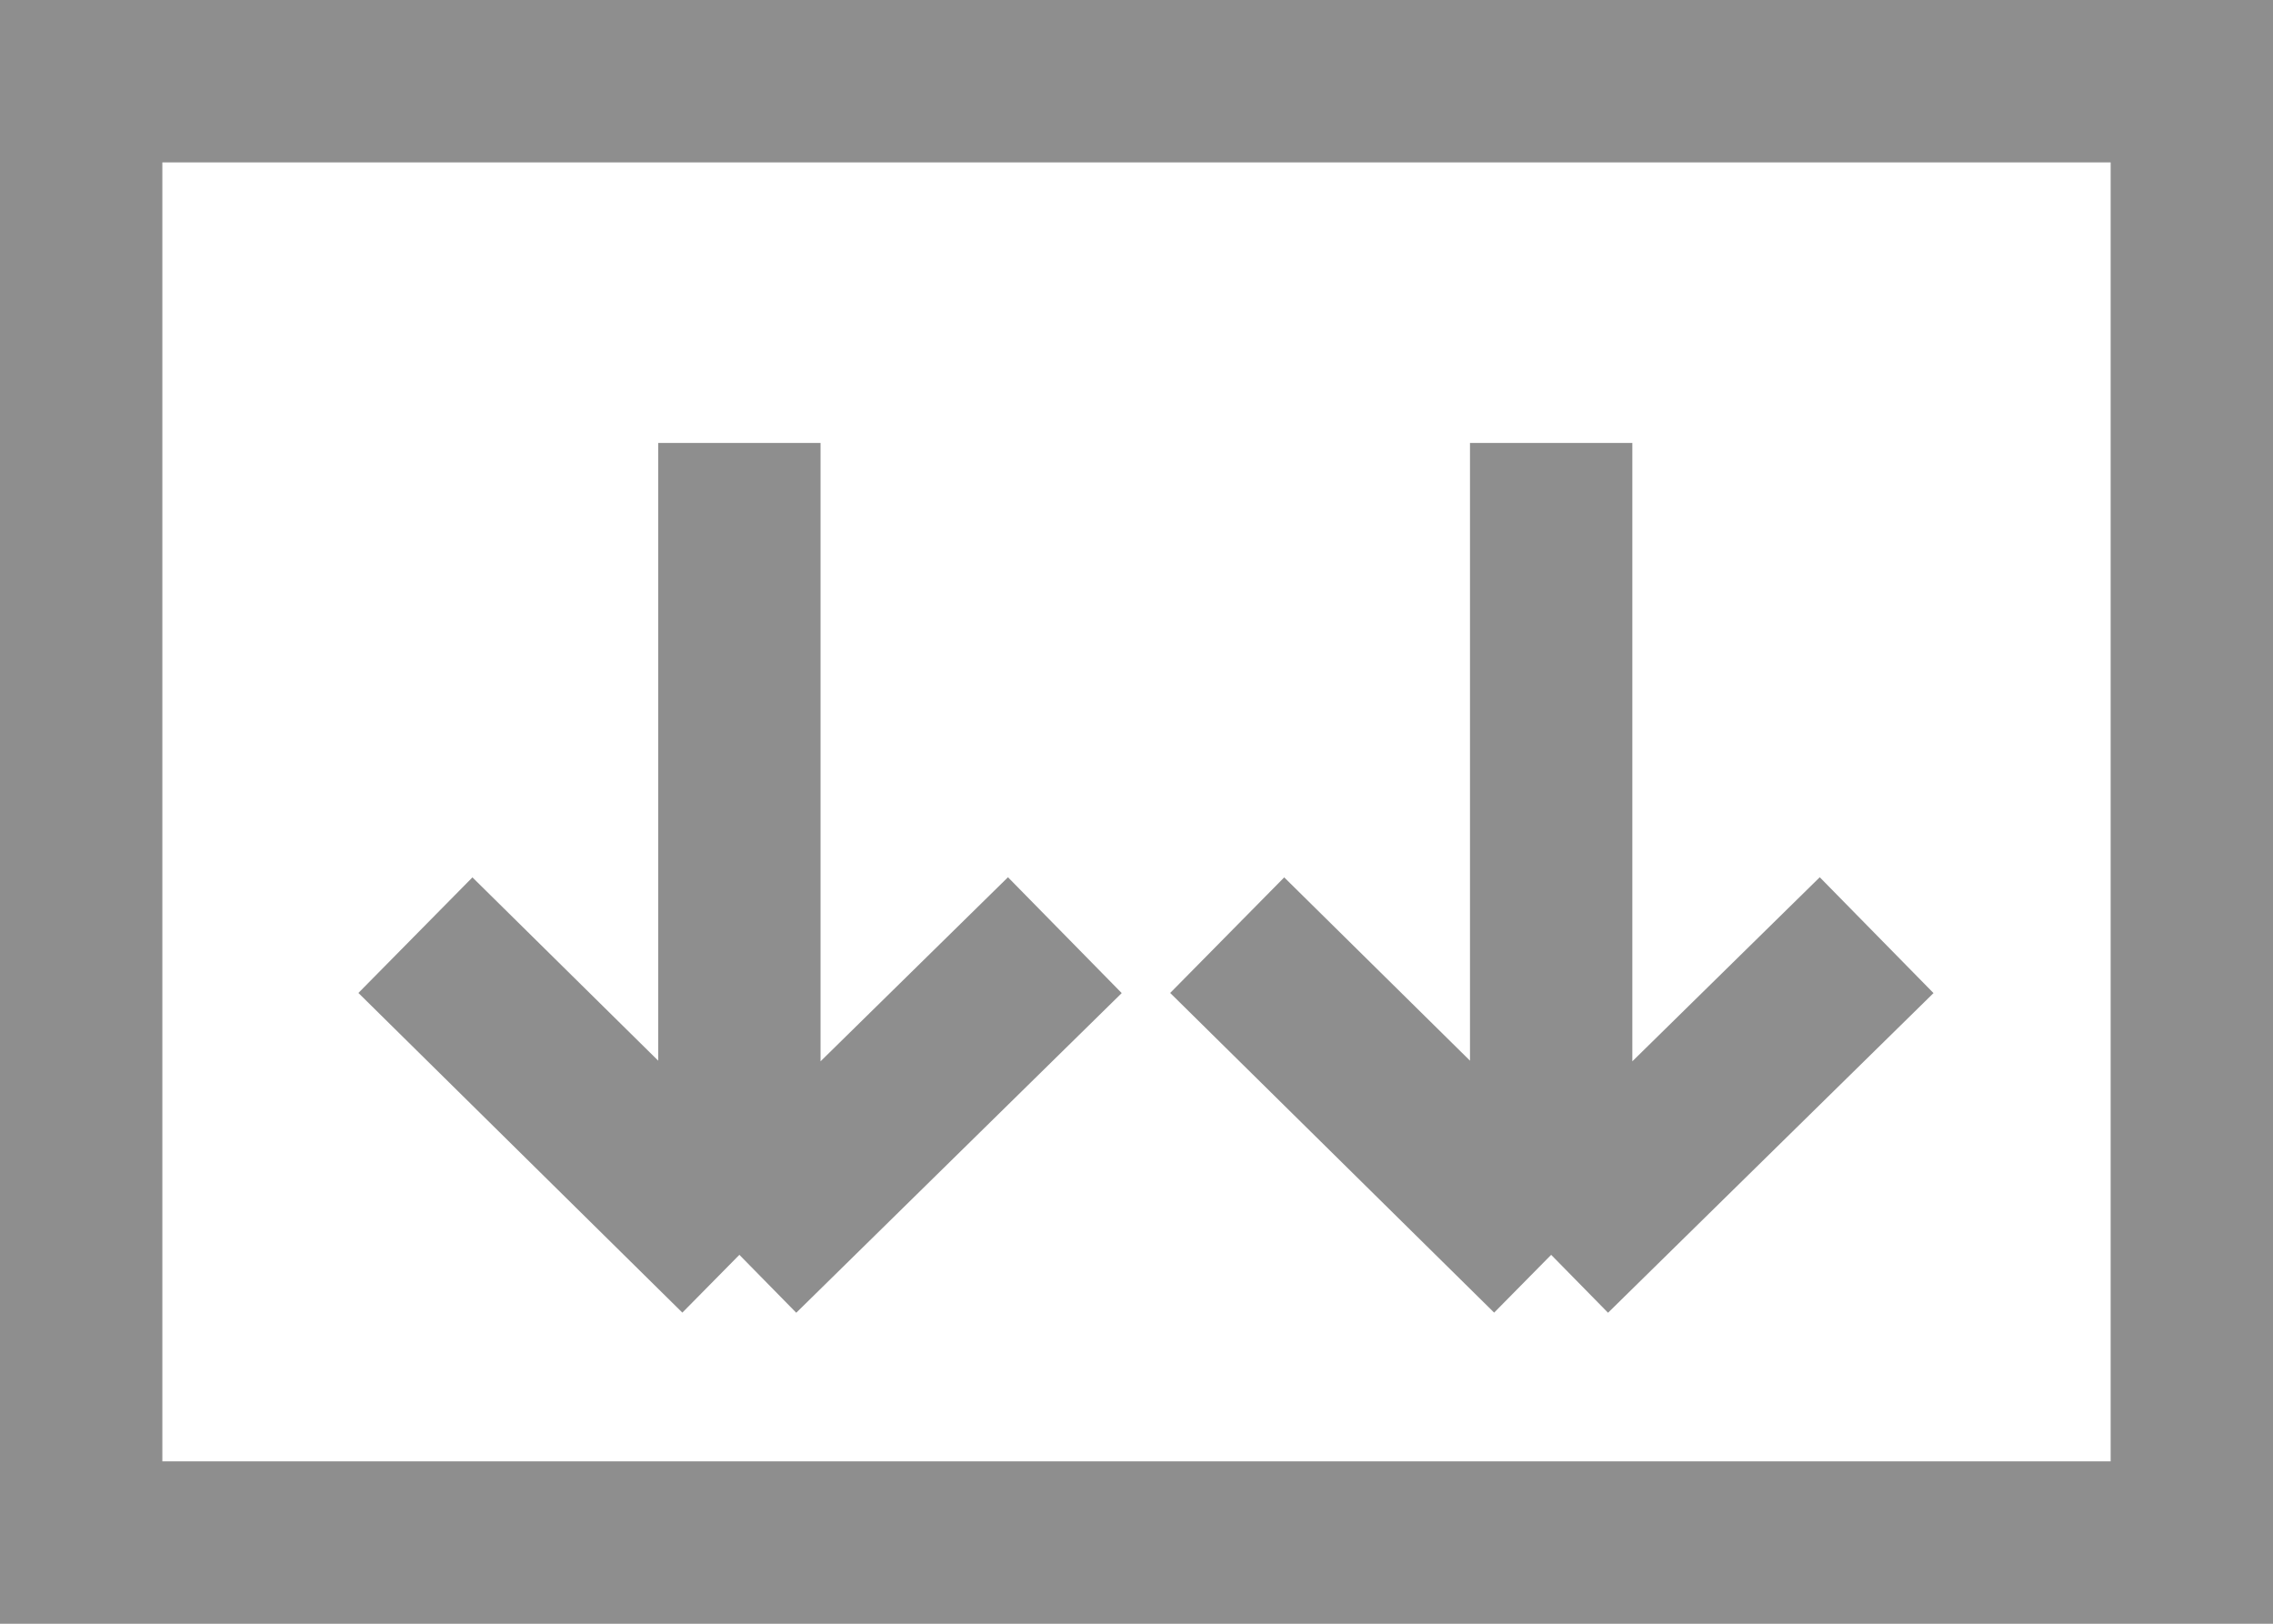 <?xml version="1.0" encoding="UTF-8"?> <svg xmlns="http://www.w3.org/2000/svg" width="21" height="15" viewBox="0 0 21 15" fill="none"><path d="M14.331 4.092L14.331 11.592M14.331 11.592L11.338 8.639M14.331 11.592L17.338 8.639" stroke="#8E8E8E" stroke-width="1.5" stroke-linejoin="bevel"></path><path d="M6.831 4.092L6.831 11.592M6.831 11.592L3.838 8.639M6.831 11.592L9.838 8.639" stroke="#8E8E8E" stroke-width="1.5" stroke-linejoin="bevel"></path><rect x="0.75" y="0.75" width="19.5" height="13.5" stroke="#8E8E8E" stroke-width="1.5"></rect></svg> 